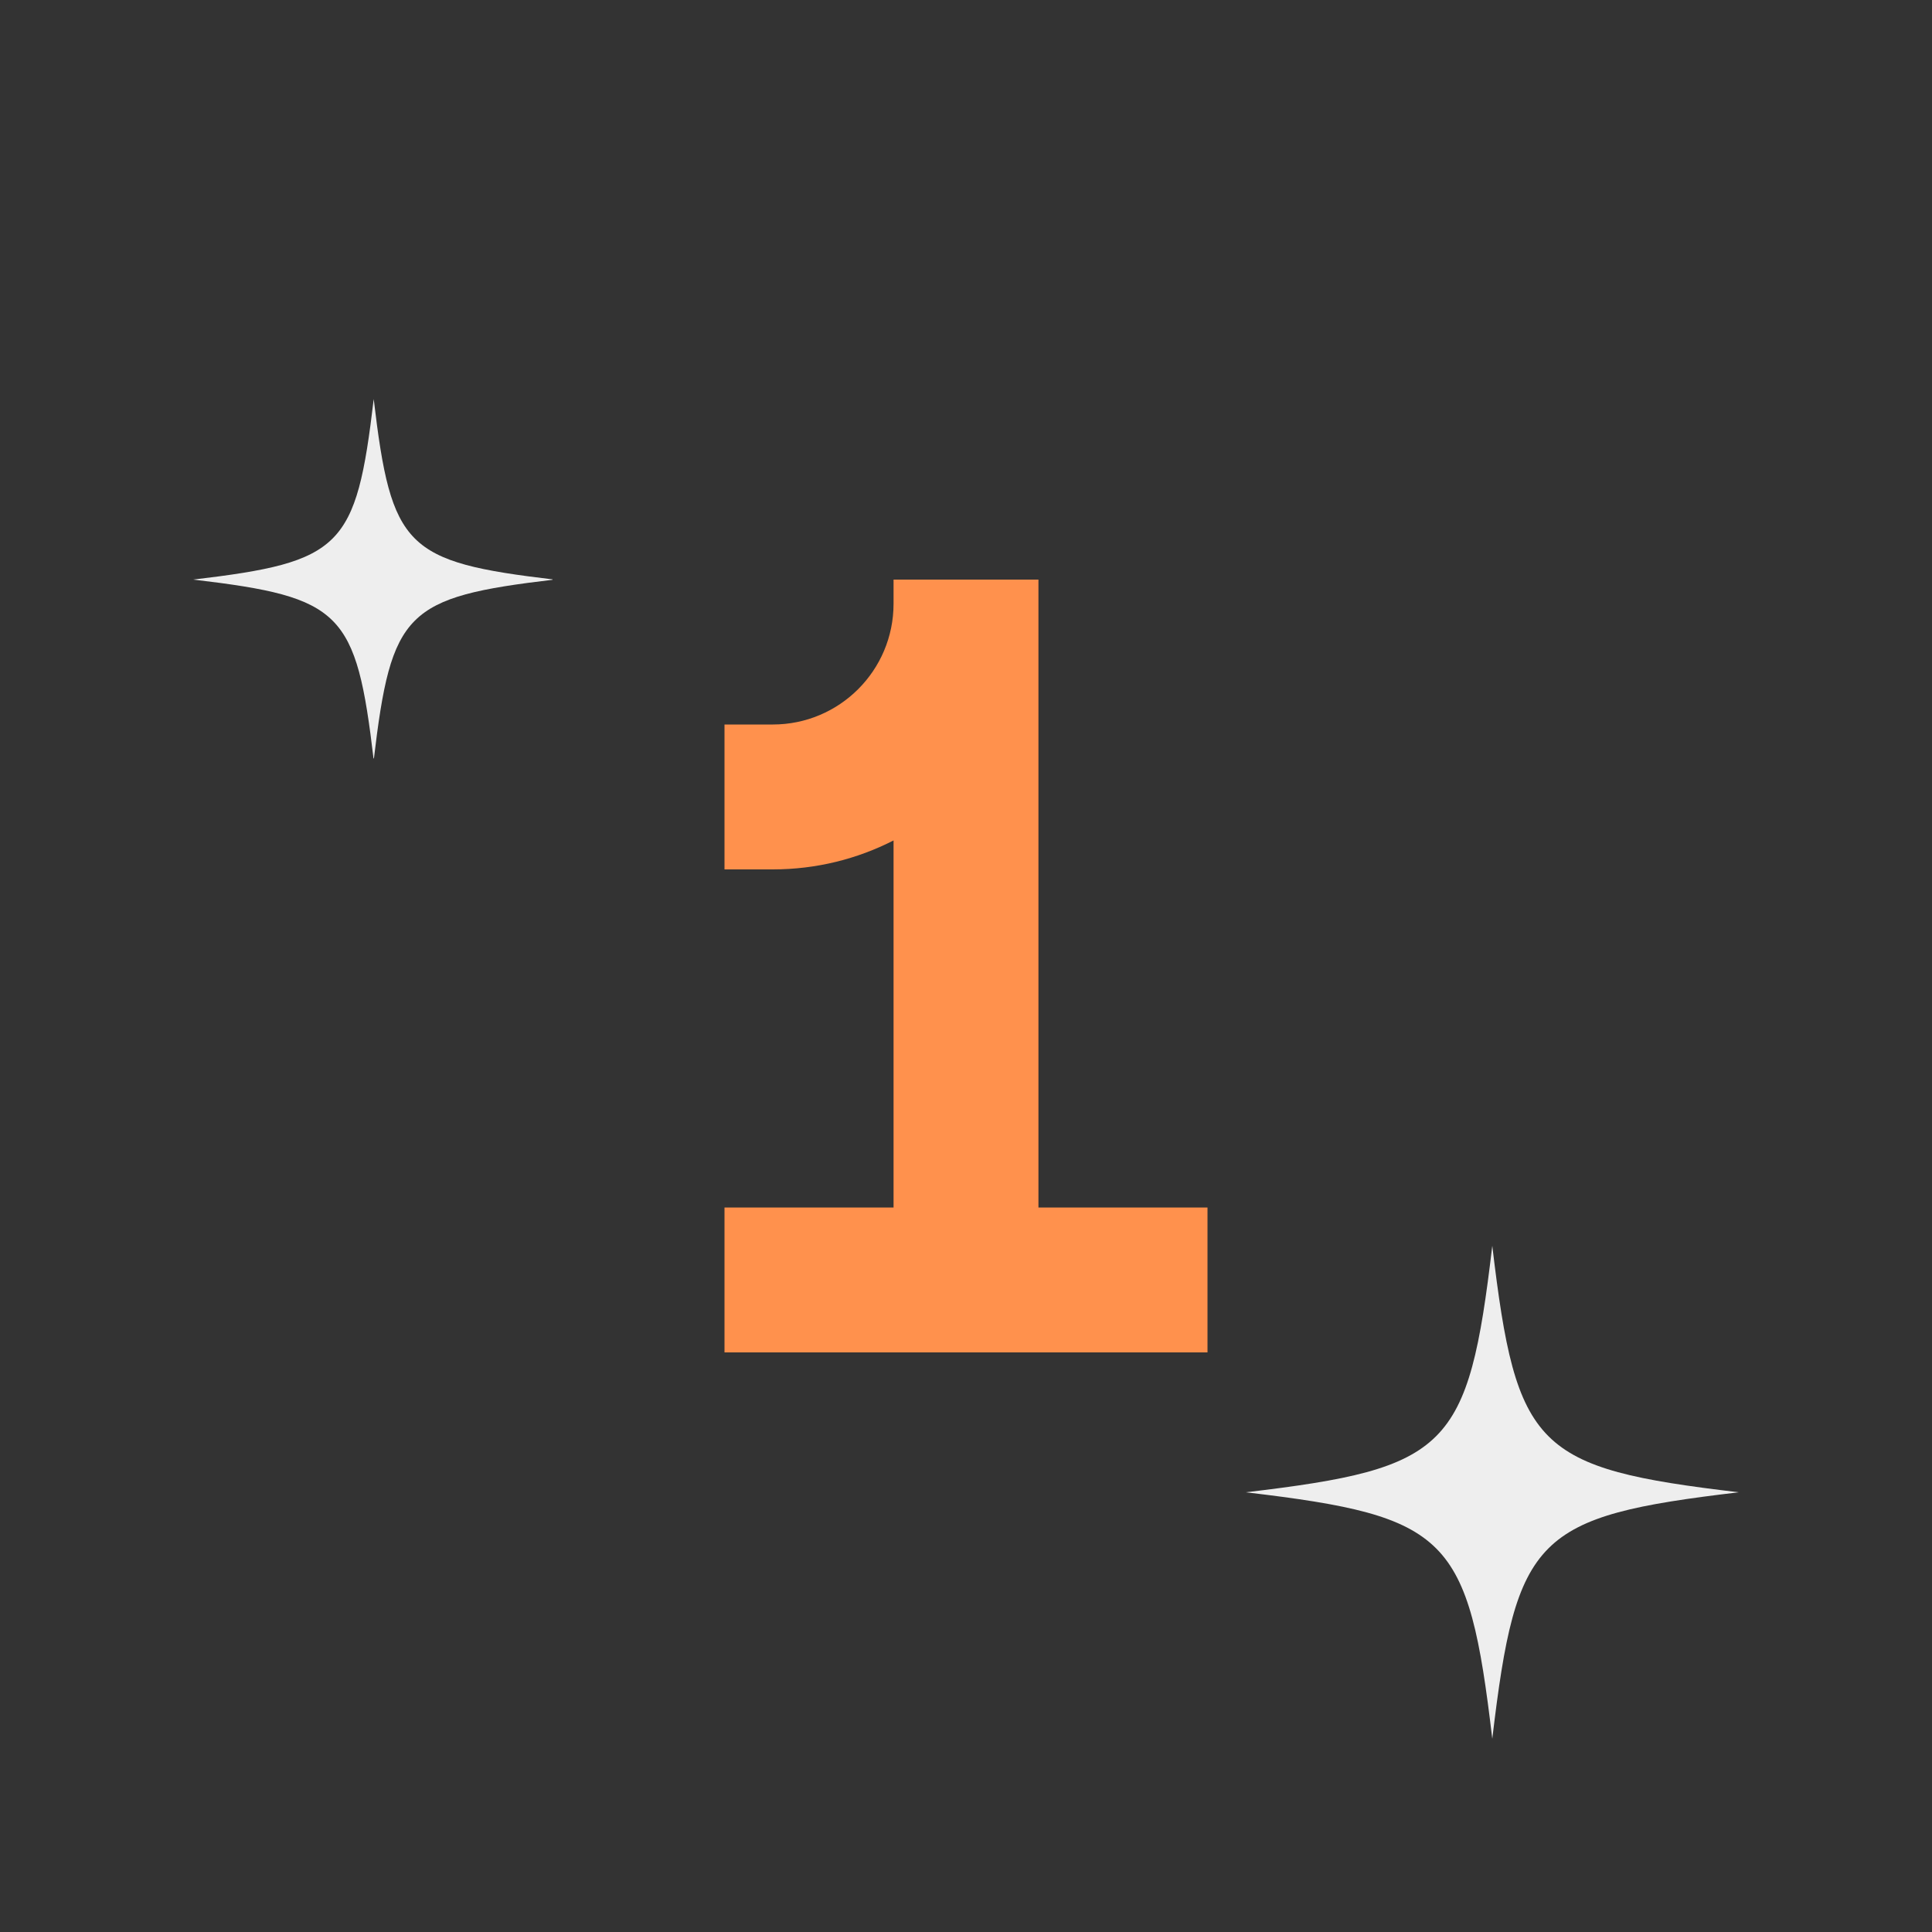 <svg xmlns="http://www.w3.org/2000/svg" xmlns:xlink="http://www.w3.org/1999/xlink" width="500" zoomAndPan="magnify" viewBox="0 0 375 375" height="500" preserveAspectRatio="xMidYMid meet" version="1.0"><rect x="0" y="0" width="375" height="375" fill="#333333" stroke="none"/><defs><clipPath id="cf6a69afe4"><path d="M 140.625 112.5 L 234.375 112.5 L 234.375 262.5 L 140.625 262.5 Z M 140.625 112.5 " clip-rule="nonzero"/></clipPath><clipPath id="b3b0f434bd"><path d="M 241.809 241.809 L 337.809 241.809 L 337.809 337.809 L 241.809 337.809 Z M 241.809 241.809 " clip-rule="nonzero"/></clipPath><clipPath id="31de646e85"><path d="M 37.5 77.457 L 107.25 77.457 L 107.25 147.207 L 37.5 147.207 Z M 37.5 77.457 " clip-rule="nonzero"/></clipPath></defs><g clip-path="url(#cf6a69afe4)"><path fill="#ff914d" d="M 140.625 234.375 L 173.438 234.375 L 173.438 163.129 C 166.406 166.723 158.441 168.75 150 168.75 L 140.625 168.75 L 140.625 140.625 L 150 140.625 C 162.945 140.625 173.438 130.133 173.438 117.188 L 173.438 112.5 L 201.562 112.5 L 201.562 234.375 L 234.375 234.375 L 234.375 262.5 L 140.625 262.5 Z M 140.625 234.375 " fill-opacity="1" fill-rule="nonzero"/></g><g clip-path="url(#b3b0f434bd)"><path fill="#eeeeee" d="M 289.652 241.809 C 284.988 281.211 281.211 284.988 241.809 289.652 C 241.891 289.66 241.973 289.672 242.055 289.68 L 242.055 289.684 L 242.055 289.68 C 281.223 294.332 285 298.176 289.652 337.492 C 294.316 298.094 298.094 294.316 337.492 289.652 C 298.094 284.988 294.316 281.211 289.652 241.809 Z M 289.652 241.809 " fill-opacity="1" fill-rule="nonzero"/></g><g clip-path="url(#31de646e85)"><path fill="#eeeeee" d="M 72.539 77.457 C 69.125 106.312 66.355 109.082 37.5 112.496 C 37.559 112.504 37.617 112.512 37.68 112.516 L 37.68 112.52 L 37.68 112.516 C 66.367 115.922 69.133 118.738 72.539 147.535 C 75.953 118.68 78.723 115.91 107.578 112.496 C 78.723 109.082 75.953 106.312 72.539 77.457 Z M 72.539 77.457 " fill-opacity="1" fill-rule="nonzero"/></g></svg>